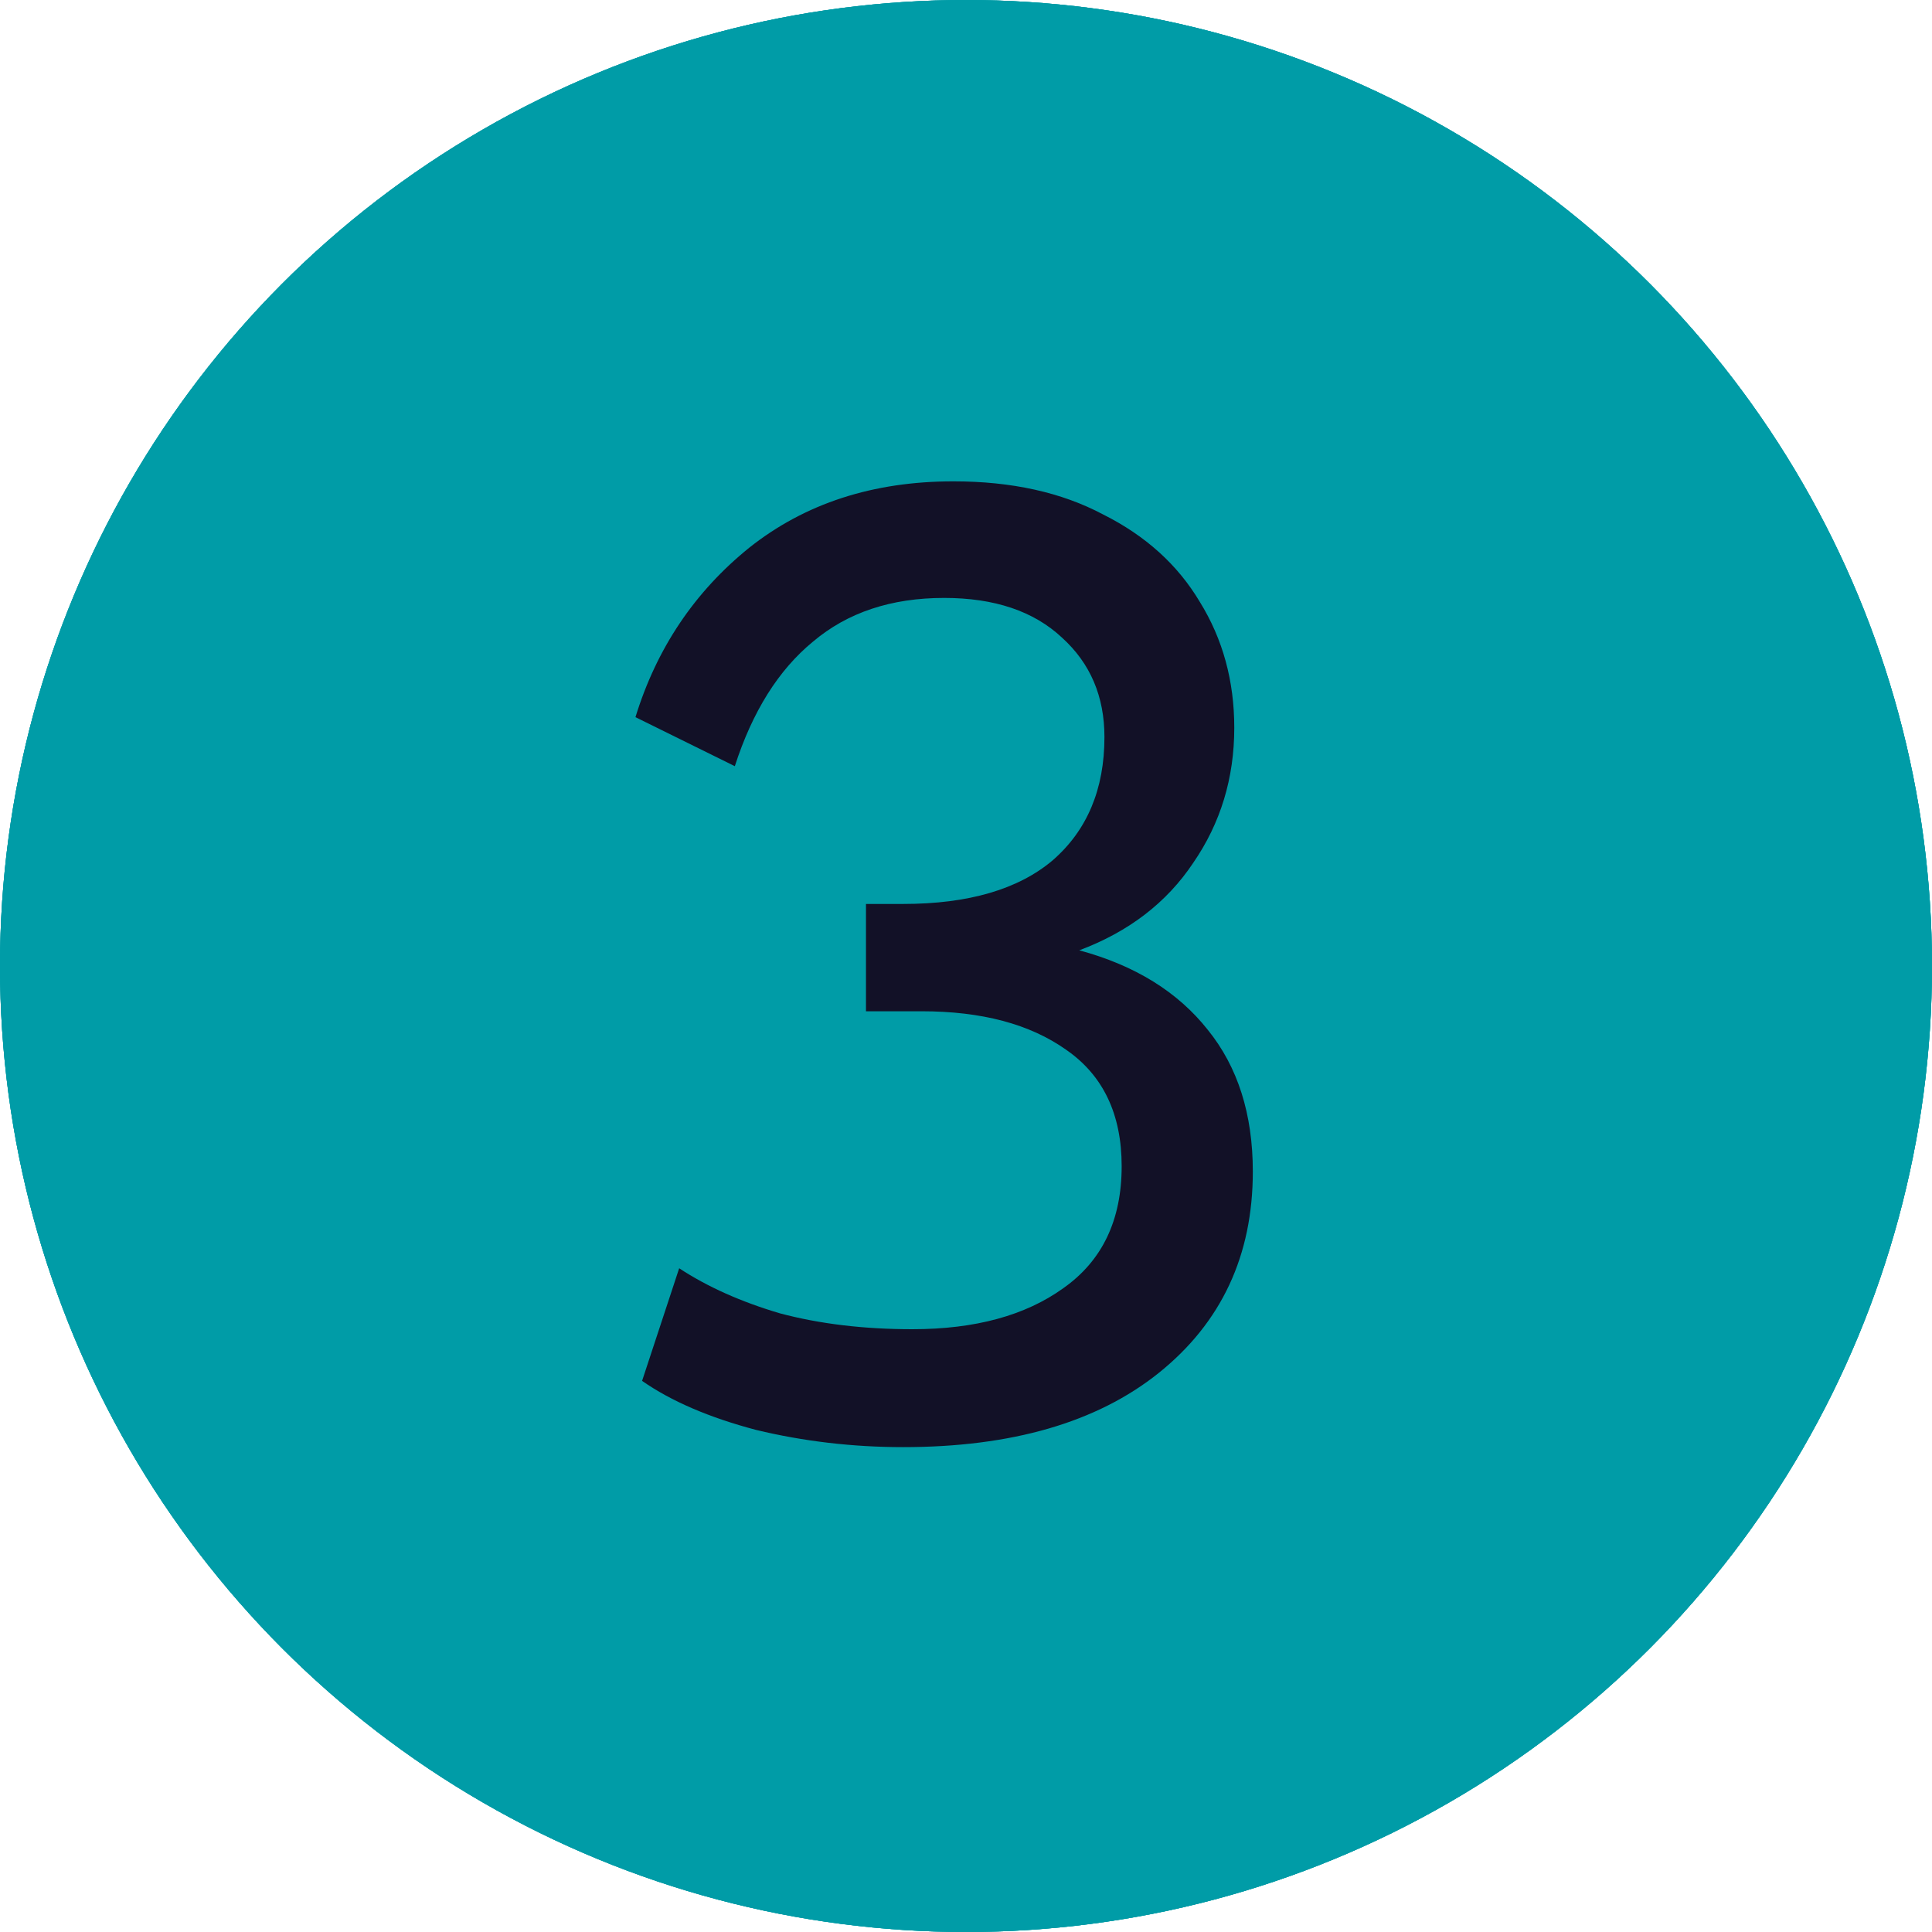 <svg width="35" height="35" viewBox="0 0 35 35" fill="none" xmlns="http://www.w3.org/2000/svg">
<circle cx="17.5" cy="17.5" r="17.5" fill="#009CA7"/>
<circle cx="17.5" cy="17.5" r="17.5" fill="#009CA7"/>
<circle cx="17.5" cy="17.5" r="17.5" fill="#009CA7"/>
<path d="M16.36 26.216C15.448 26.216 14.56 26.112 13.696 25.904C12.848 25.68 12.16 25.384 11.632 25.016L12.304 22.976C12.816 23.312 13.424 23.584 14.128 23.792C14.848 23.984 15.648 24.08 16.528 24.08C17.664 24.08 18.576 23.832 19.264 23.336C19.968 22.84 20.32 22.104 20.32 21.128C20.32 20.184 19.984 19.48 19.312 19.016C18.656 18.552 17.784 18.32 16.696 18.32H15.688V16.376H16.36C17.544 16.376 18.448 16.112 19.072 15.584C19.696 15.04 20.008 14.296 20.008 13.352C20.008 12.616 19.752 12.016 19.24 11.552C18.728 11.072 18.016 10.832 17.104 10.832C16.144 10.832 15.352 11.096 14.728 11.624C14.104 12.136 13.632 12.888 13.312 13.88L11.512 12.992C11.896 11.744 12.584 10.72 13.576 9.92C14.584 9.12 15.816 8.72 17.272 8.72C18.328 8.72 19.232 8.92 19.984 9.32C20.752 9.704 21.336 10.232 21.736 10.904C22.152 11.576 22.36 12.336 22.36 13.184C22.36 14.096 22.112 14.912 21.616 15.632C21.136 16.352 20.448 16.88 19.552 17.216C20.56 17.488 21.336 17.968 21.88 18.656C22.424 19.328 22.696 20.184 22.696 21.224C22.696 22.744 22.128 23.96 20.992 24.872C19.872 25.768 18.328 26.216 16.36 26.216Z" fill="#121127"/>
</svg>
